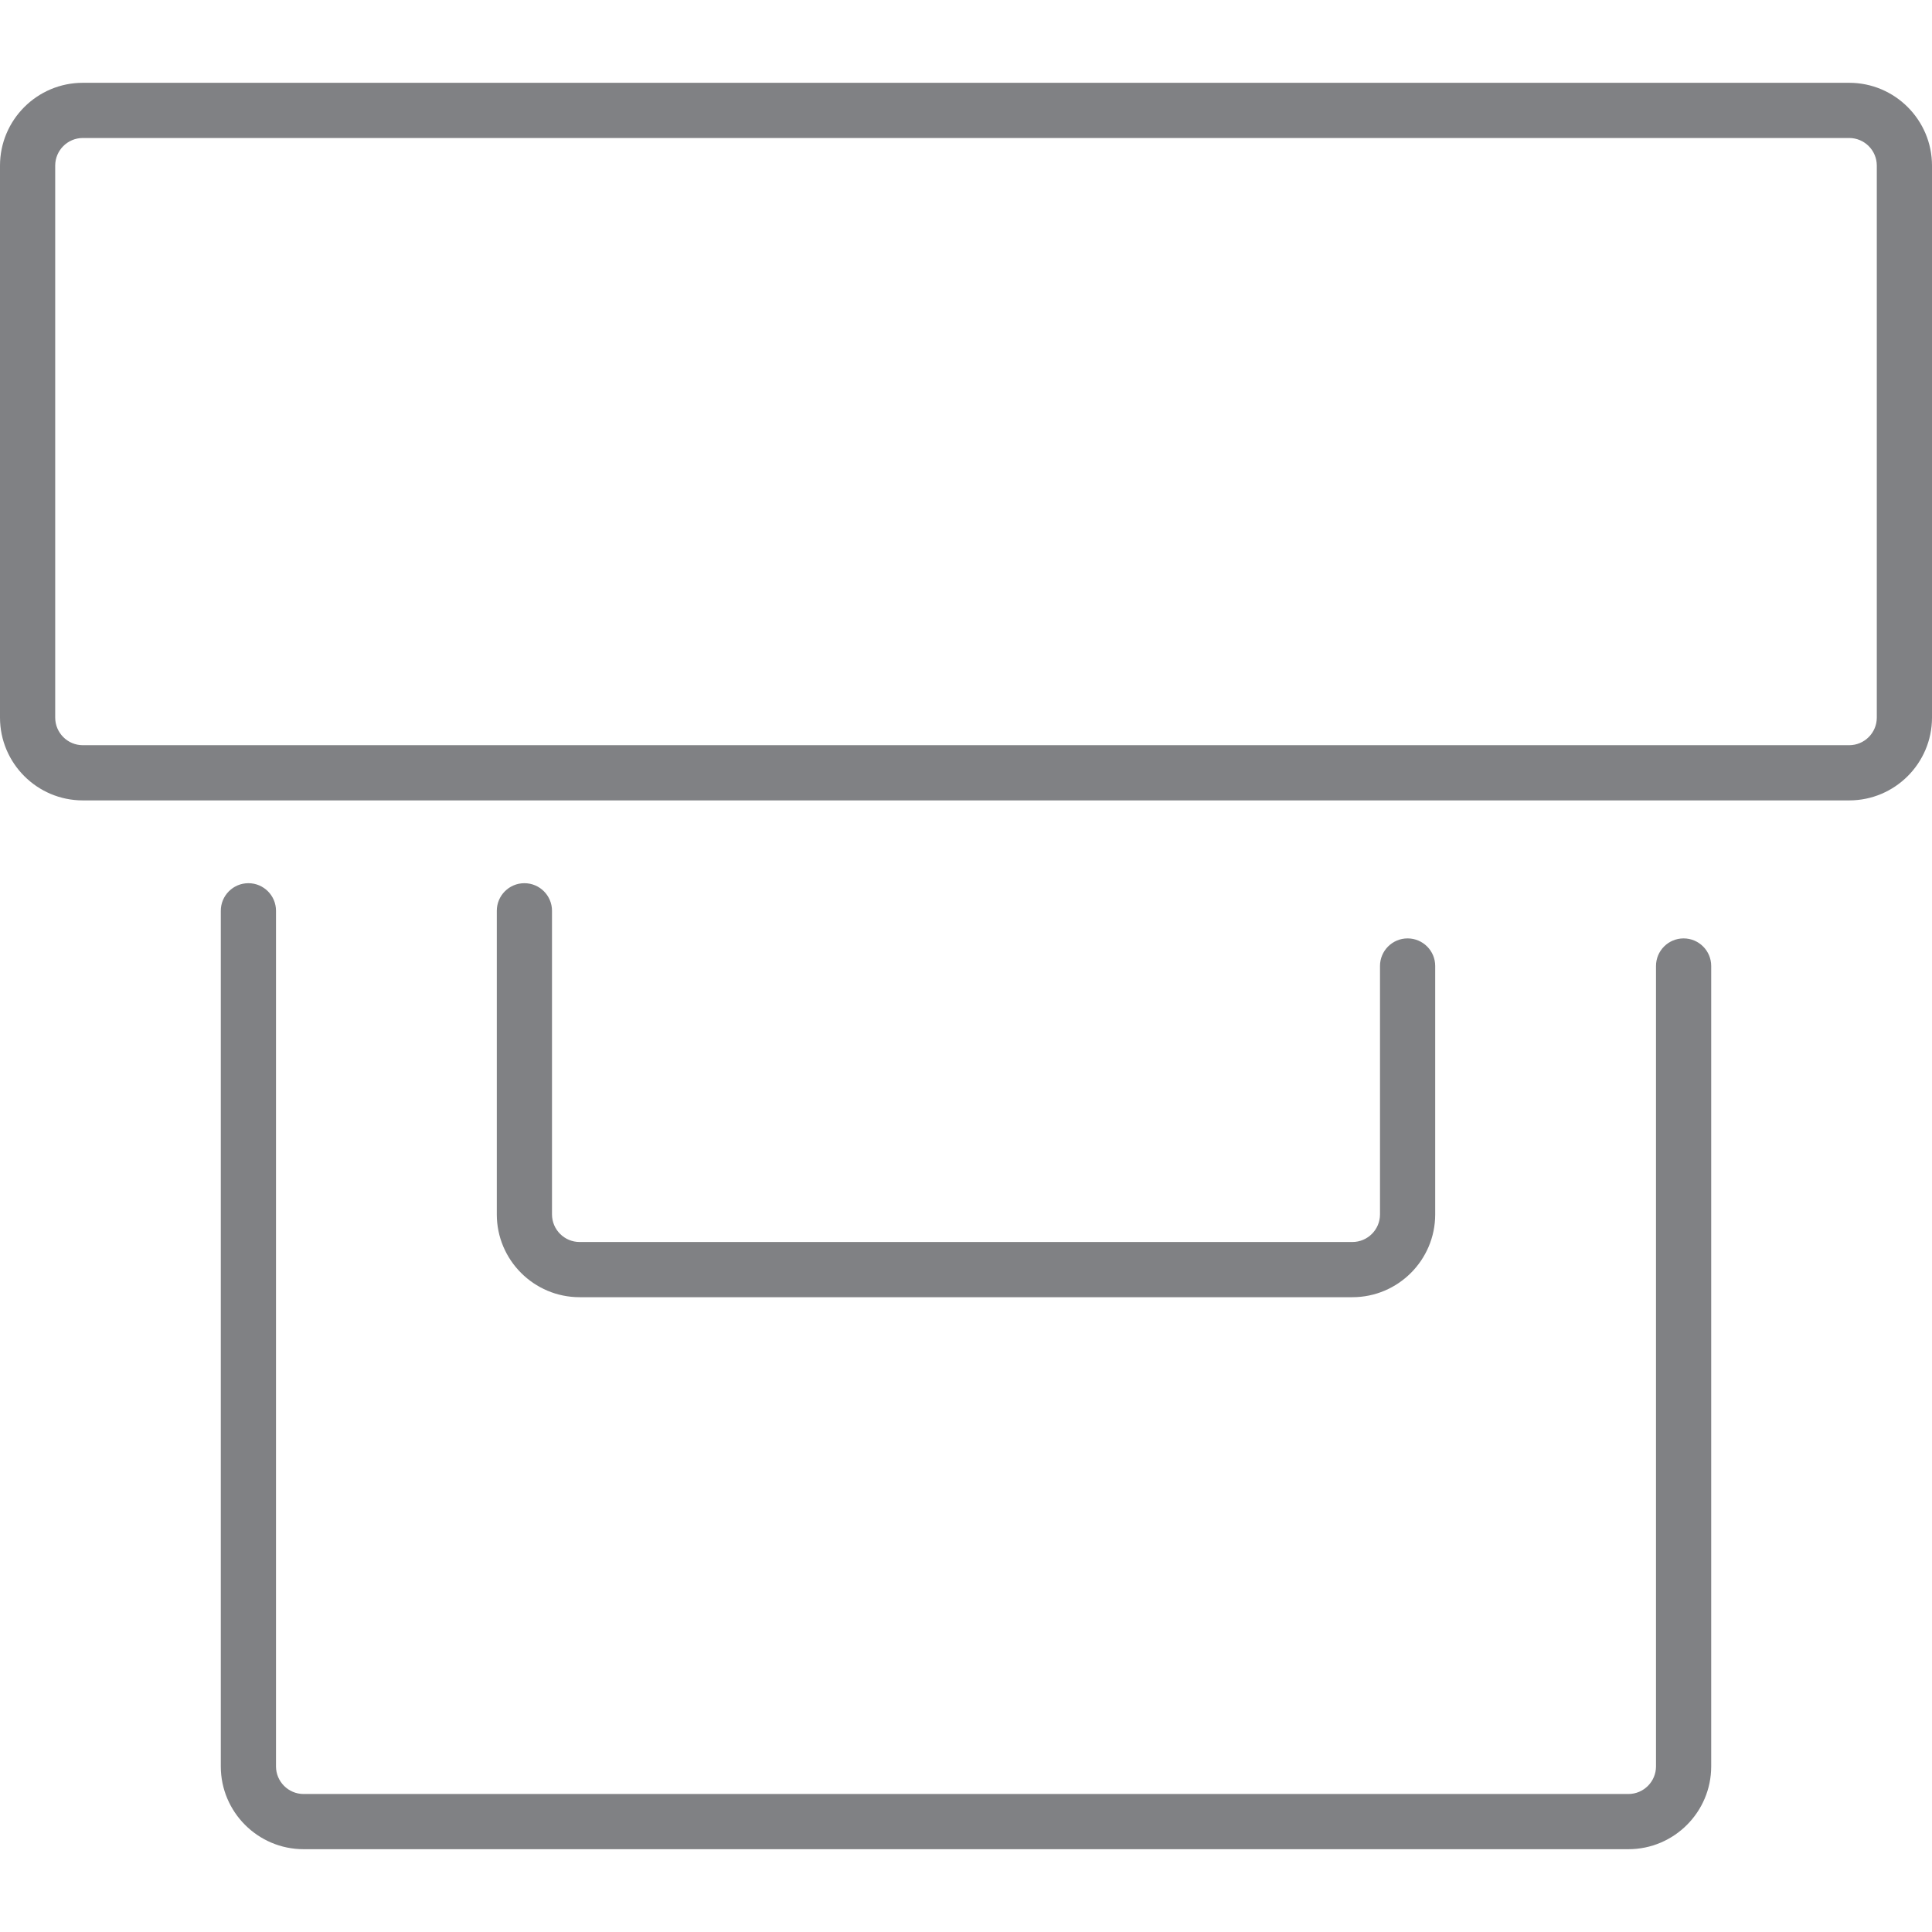 <?xml version="1.0" encoding="utf-8"?>

<!DOCTYPE svg PUBLIC "-//W3C//DTD SVG 1.1//EN" "http://www.w3.org/Graphics/SVG/1.1/DTD/svg11.dtd">
<!-- Скачано с сайта svg4.ru / Downloaded from svg4.ru -->
<svg version="1.1" id="Layer_1" xmlns="http://www.w3.org/2000/svg" xmlns:xlink="http://www.w3.org/1999/xlink" 
	 width="800px" height="800px" viewBox="0 0 35 32" enable-background="new 0 0 35 32" xml:space="preserve">
<g>
	<path fill="#808184" d="M33.5,0h-32C0.673,0,0,0.673,0,1.5v10C0,12.327,0.673,13,1.5,13h32c0.827,0,1.5-0.673,1.5-1.5v-10
		C35,0.673,34.327,0,33.5,0z M34,11.5c0,0.275-0.224,0.5-0.5,0.5h-32C1.224,12,1,11.775,1,11.5v-10C1,1.225,1.224,1,1.5,1h32
		C33.776,1,34,1.225,34,1.5V11.5z"/>
	<path fill="#808184" d="M4.5,14.5C4.224,14.5,4,14.724,4,15v15.5C4,31.327,4.673,32,5.5,32h24c0.827,0,1.5-0.673,1.5-1.5V16
		c0-0.276-0.224-0.5-0.5-0.5S30,15.724,30,16v14.5c0,0.275-0.224,0.5-0.5,0.5h-24C5.224,31,5,30.775,5,30.5V15
		C5,14.724,4.776,14.5,4.5,14.5z"/>
	<path fill="#808184" d="M9.5,14.5C9.224,14.5,9,14.724,9,15v5.5c0,0.827,0.673,1.5,1.5,1.5h14c0.827,0,1.5-0.673,1.5-1.5V16
		c0-0.276-0.224-0.5-0.5-0.5S25,15.724,25,16v4.5c0,0.275-0.224,0.5-0.5,0.5h-14c-0.276,0-0.5-0.225-0.5-0.5V15
		C10,14.724,9.776,14.5,9.5,14.5z"/>
</g>
</svg>